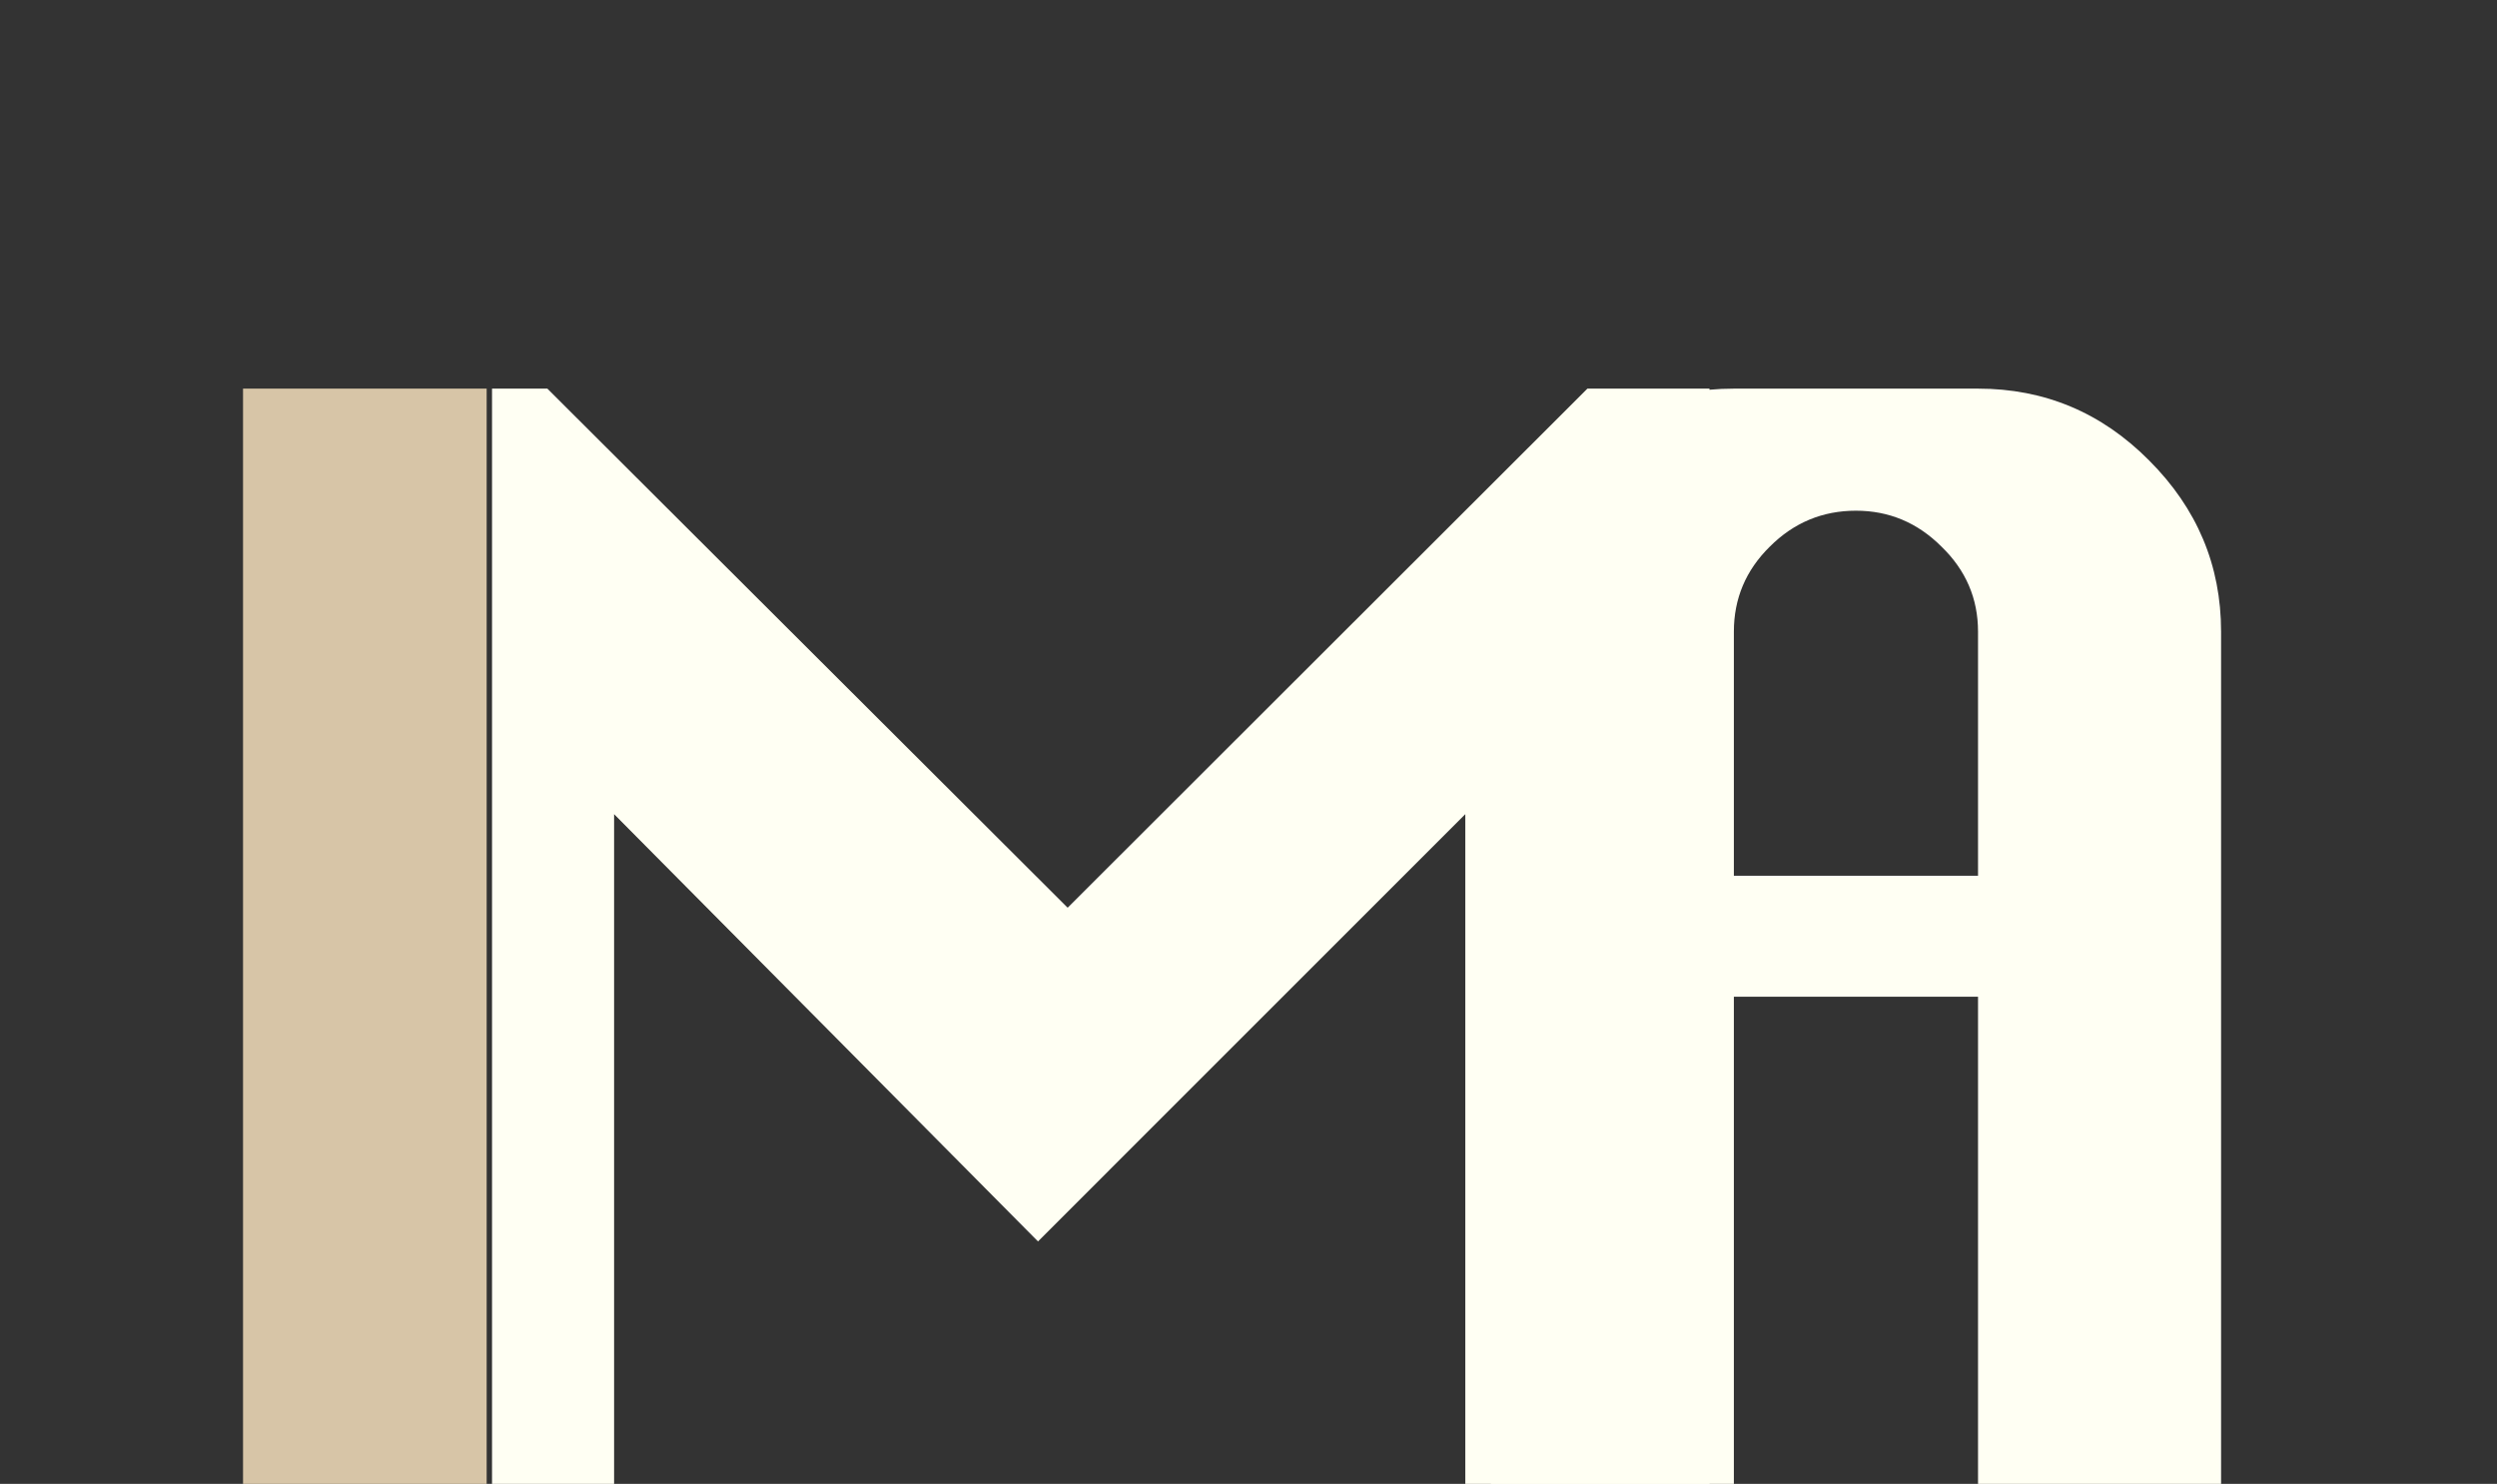 <svg width="106" height="63" viewBox="0 0 106 63" fill="none" xmlns="http://www.w3.org/2000/svg">
<rect x="0" y="0" width="106" height="63" fill="#333333" stroke="none"/>
<path d="M63.287 63V26.817C63.287 23.992 64.296 21.57 66.314 19.552C68.348 17.517 70.778 16.5 73.604 16.5H83.969C86.795 16.5 89.217 17.517 91.235 19.552C93.269 21.586 94.287 24.008 94.287 26.817V63H83.969V42.317H73.604V63H63.287ZM73.604 37.183H83.969V26.817C83.969 25.413 83.453 24.21 82.419 23.209C81.402 22.191 80.191 21.683 78.787 21.683C77.366 21.683 76.147 22.191 75.129 23.209C74.112 24.21 73.604 25.413 73.604 26.817V37.183Z" fill="#FFFFF3"/>
<path d="M20.887 63V16.5H23.236L45.323 38.539L67.387 16.5H72.569V63H62.204V34.567L44.064 52.707L26.069 34.567V63H20.887Z" fill="#FFFFF3"/>
<path d="M10.317 63V16.5H20.659V63H10.317Z" fill="#D7C5A7"/>
</svg>
